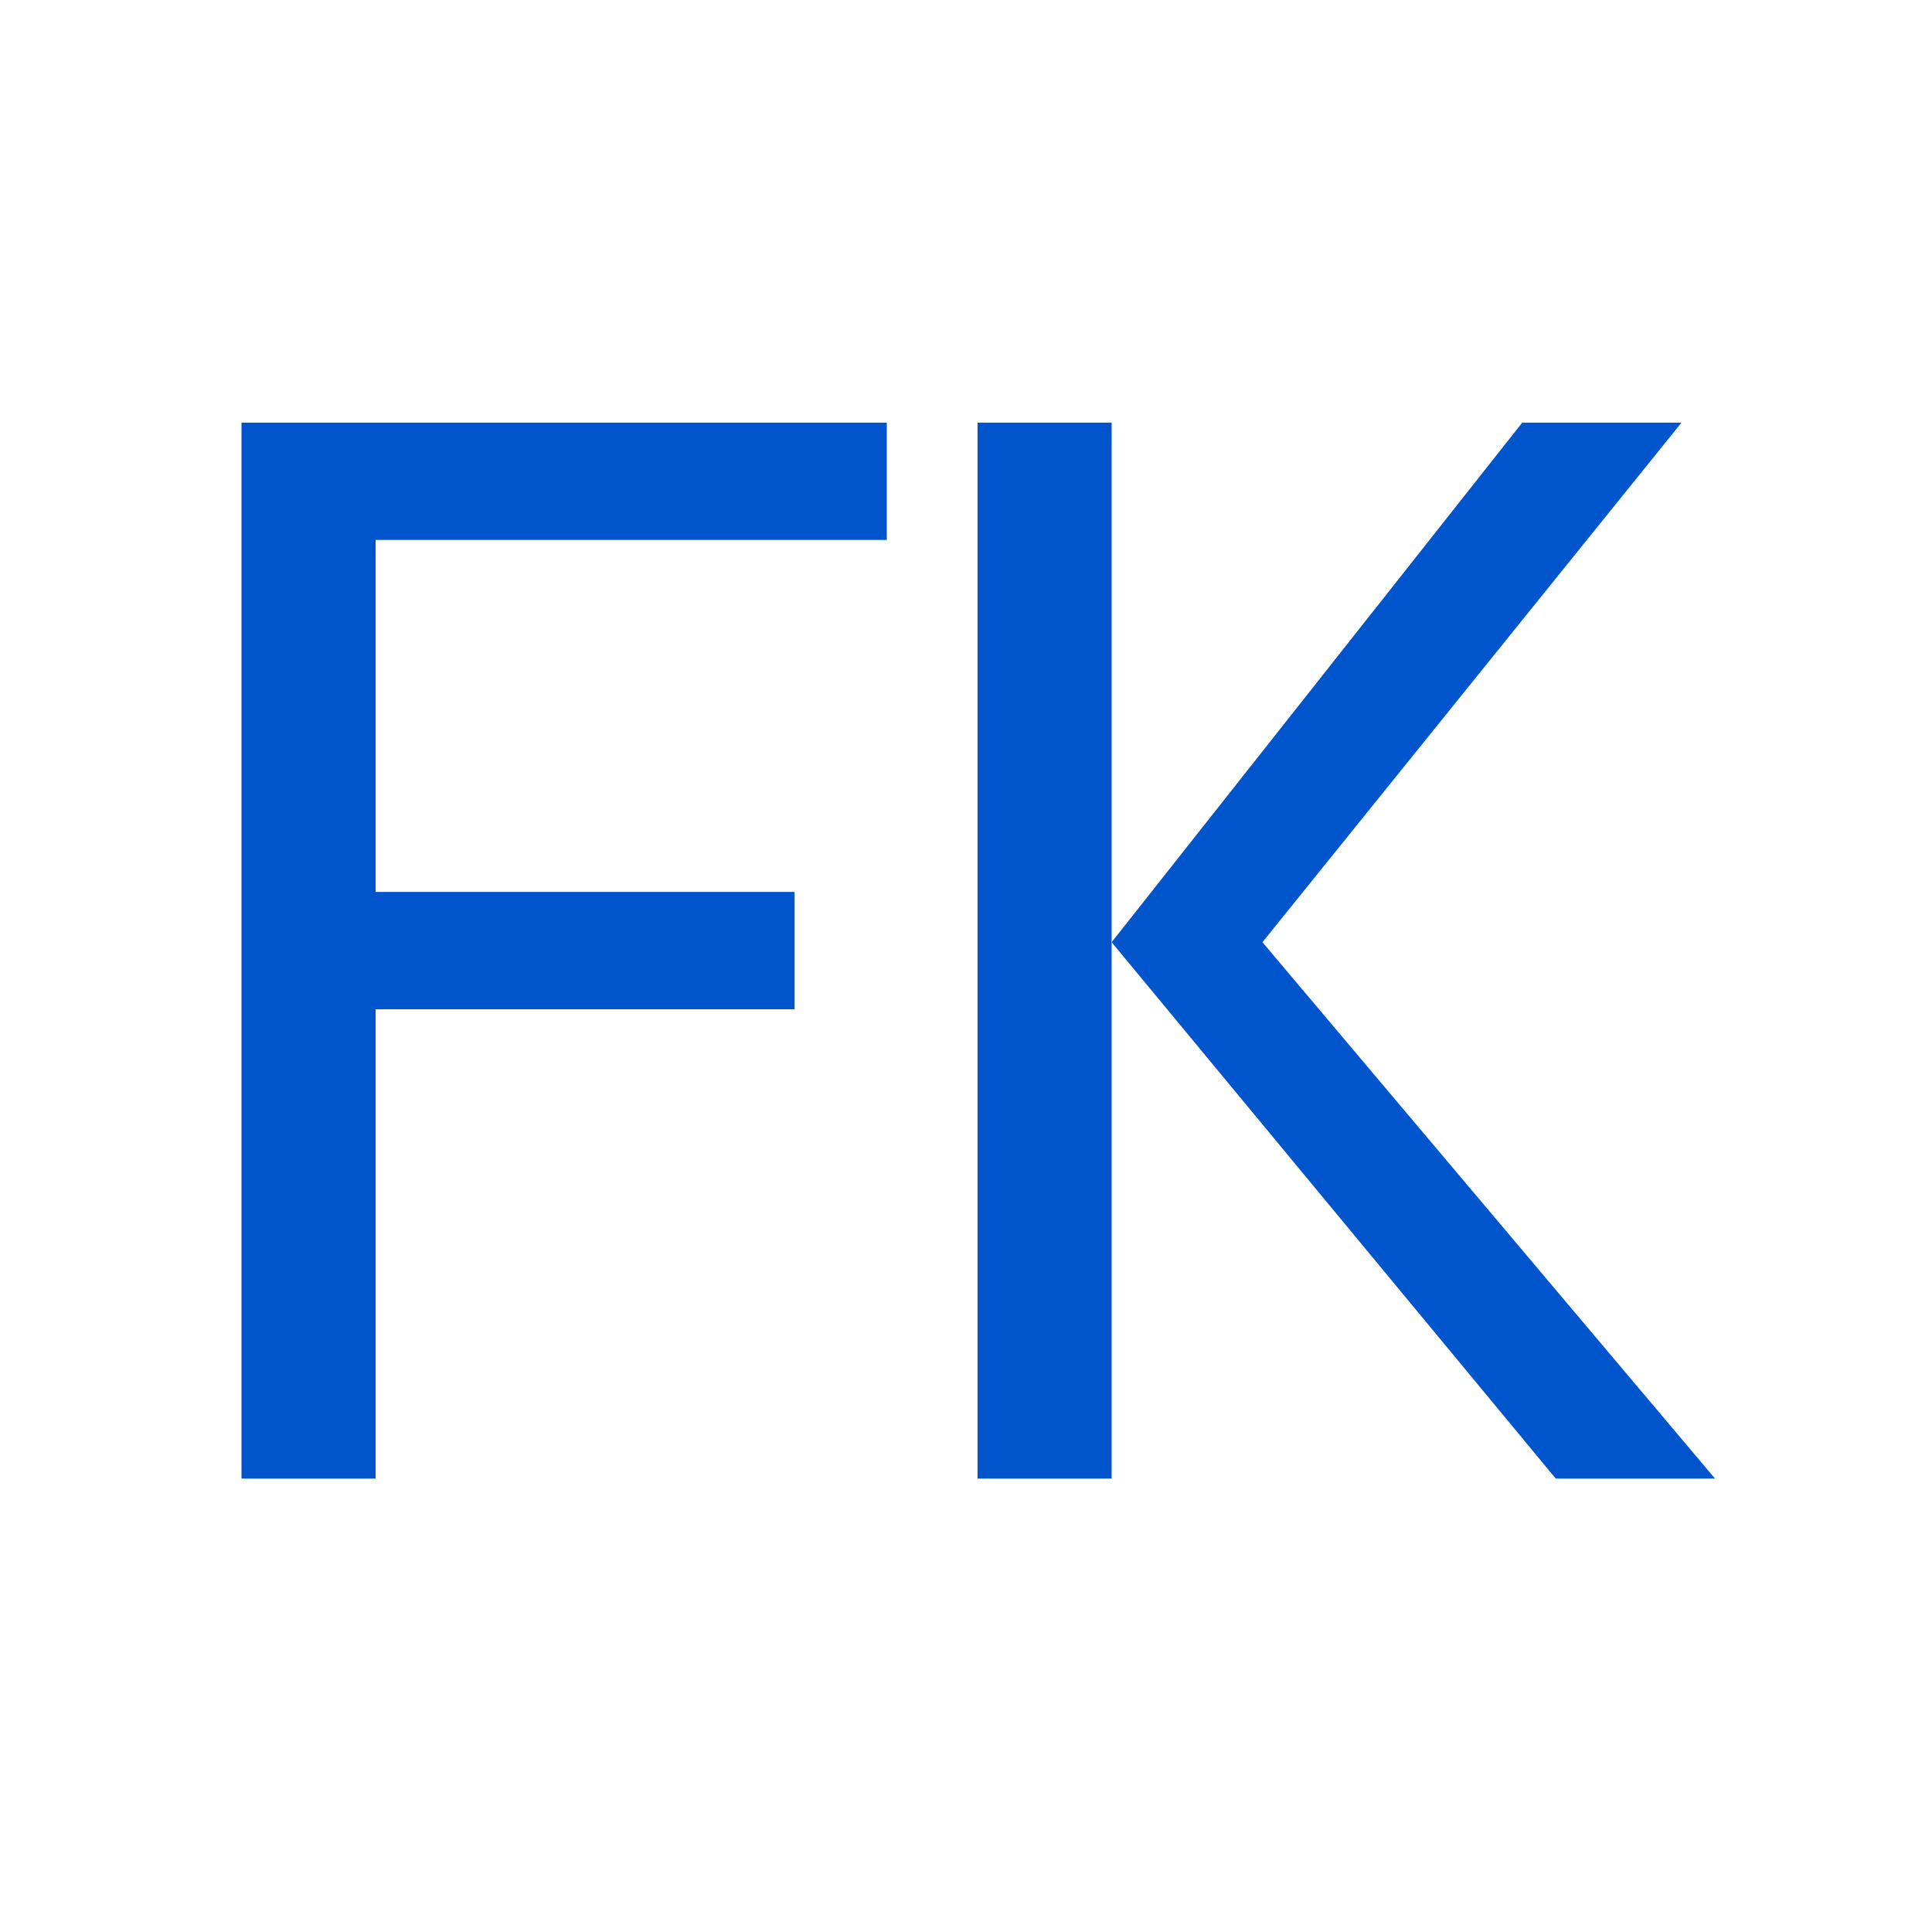 <?xml version="1.0" encoding="UTF-8"?>
<svg width="32px" height="32px" viewBox="0 0 32 32" version="1.1" xmlns="http://www.w3.org/2000/svg" xmlns:xlink="http://www.w3.org/1999/xlink">
    <title>Artboard</title>
    <g id="Artboard" stroke="none" stroke-width="1" fill="none" fill-rule="evenodd">
        <g id="freekassa" transform="translate(4, 7)" fill="#0055CC" fill-rule="nonzero">
            <polygon id="Path" points="10.688 1.943 2.221 1.943 2.221 7.773 9.161 7.773 9.161 9.717 2.221 9.717 2.221 17.49 0 17.49 0 0 10.688 0"></polygon>
            <polygon id="Path" points="14.412 0 14.412 17.49 12.191 17.49 12.191 0"></polygon>
            <polygon id="Path" points="21.768 17.49 14.412 8.606 21.213 0 23.851 0 16.91 8.606 24.406 17.49"></polygon>
        </g>
    </g>
</svg>
